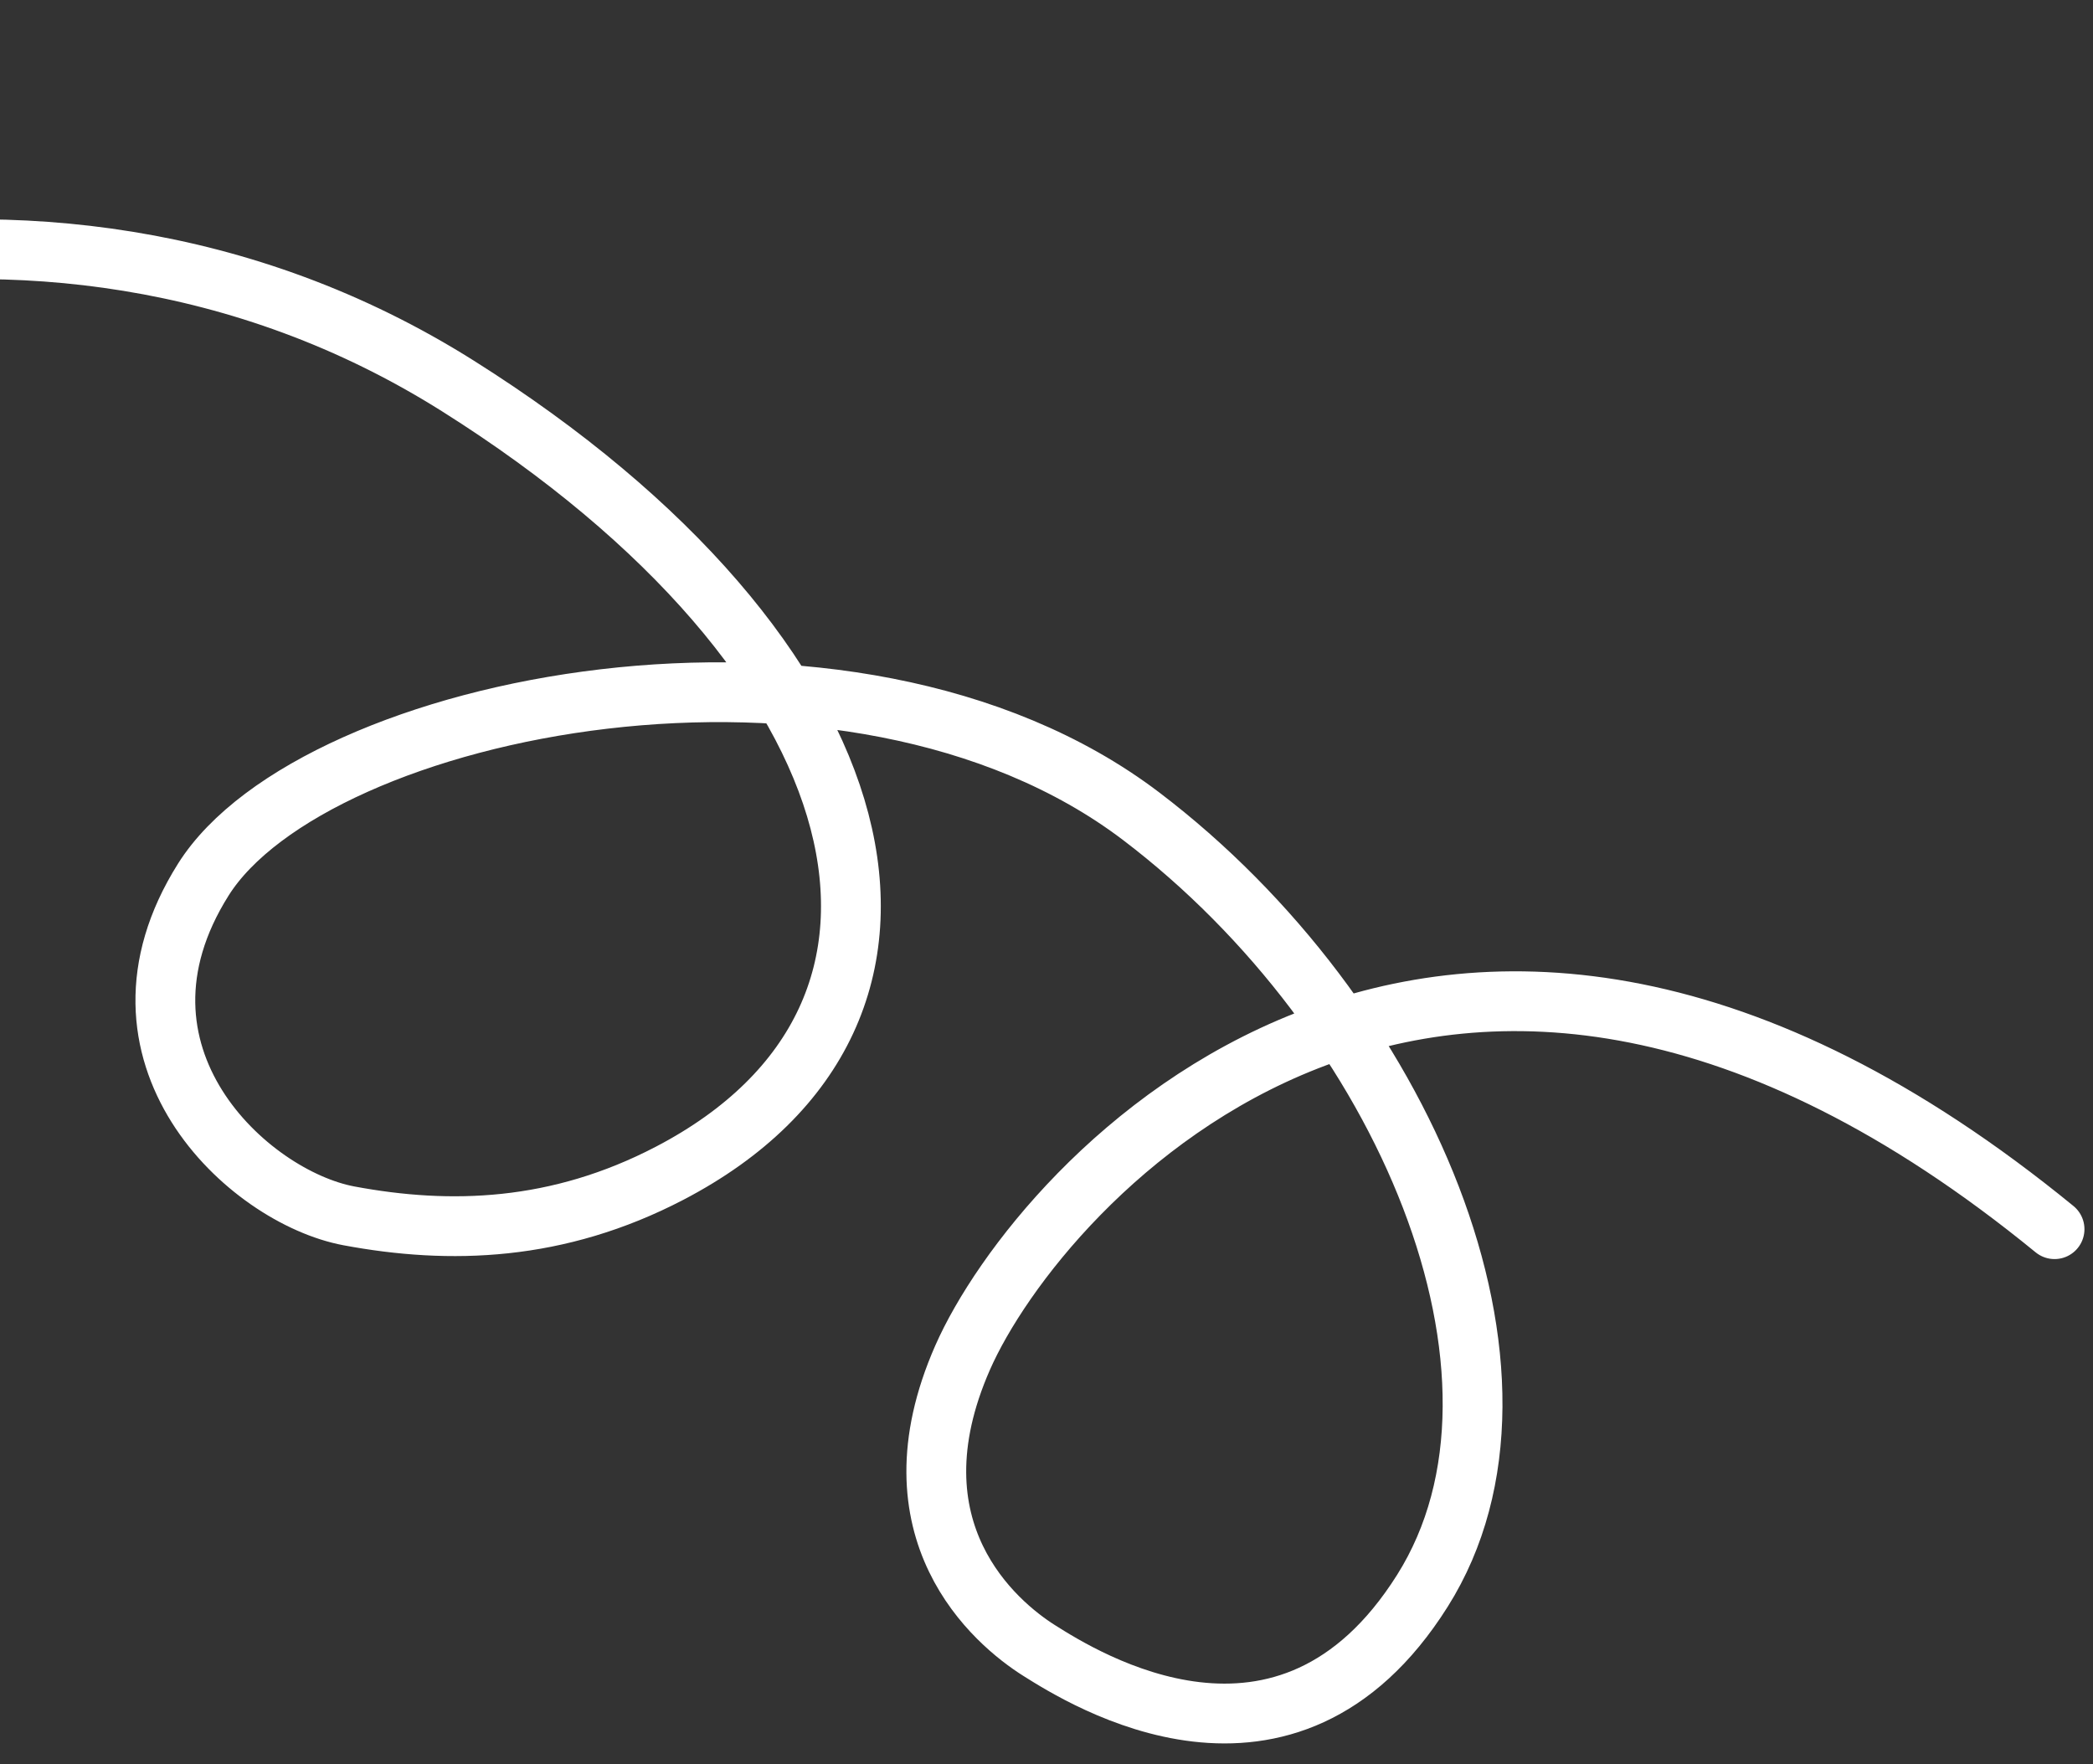 <svg width="70" height="59" viewBox="0 0 70 59" fill="none" xmlns="http://www.w3.org/2000/svg">
<rect x="0" y="0" width="70" height="59" fill="#333333" stroke="none"/>
<path d="M-35.01 4.658C-35.01 4.658 -20.989 0.037 -12.104 2.249C-0.3 5.187 -0.455 23.805 -4.933 30.719C-9.411 37.632 -16.863 34.595 -21.072 31.532C-25.282 28.469 -25.816 21.054 -20.908 15.581C-16 10.108 0.954 3.864 15.311 12.906C29.669 21.948 32.63 33.901 22.397 39.238C18.65 41.192 15.046 41.295 11.67 40.664C8.294 40.032 3.112 35.274 6.801 29.416C10.49 23.558 28.396 19.875 38.17 27.302C46.925 33.954 52.113 45.993 47.572 53.203C43.031 60.414 36.218 56.123 34.755 55.201C33.291 54.279 29.648 51.198 32.194 45.407C34.74 39.617 48.212 24.343 68.714 41.109" stroke="white" stroke-width="2" stroke-linecap="round"/>
</svg>
